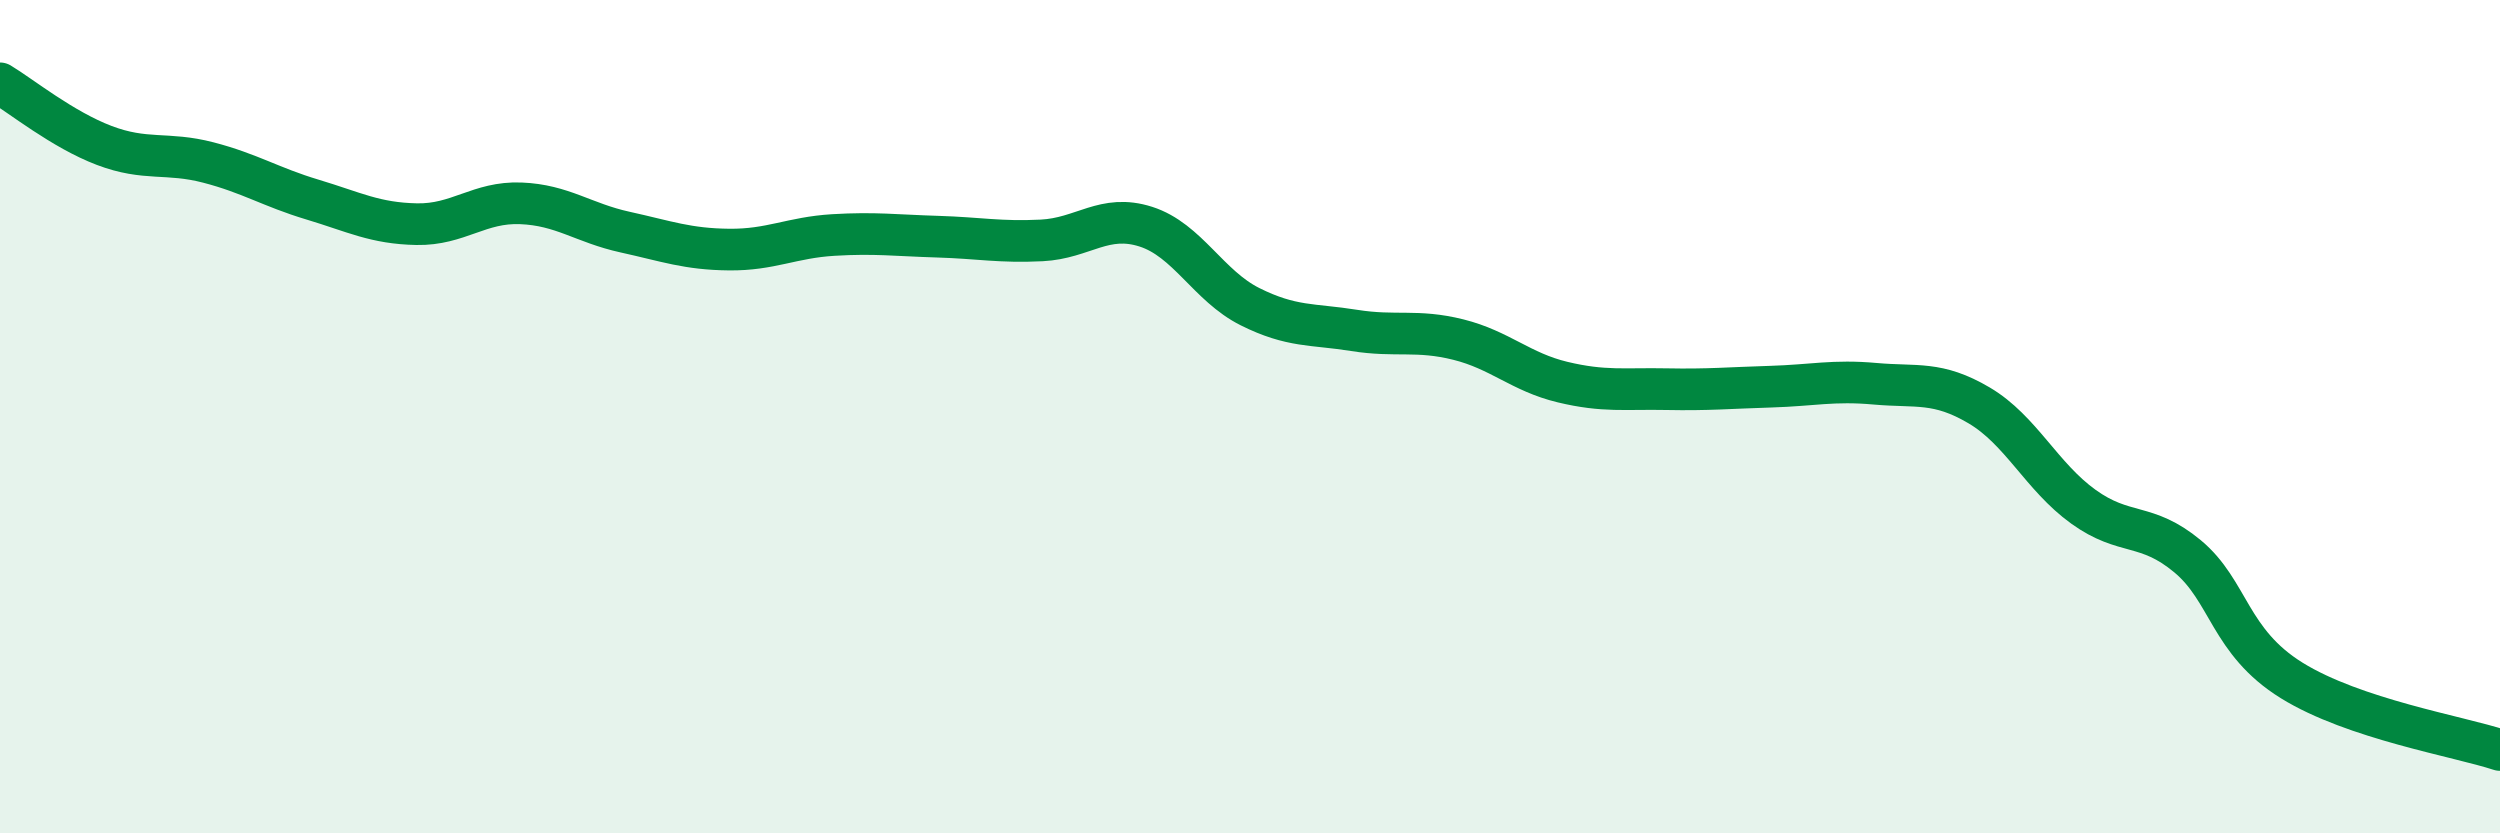 
    <svg width="60" height="20" viewBox="0 0 60 20" xmlns="http://www.w3.org/2000/svg">
      <path
        d="M 0,2 C 0.5,2.3 1.5,3.11 2.5,3.49 C 3.5,3.87 4,3.64 5,3.9 C 6,4.16 6.5,4.49 7.5,4.79 C 8.5,5.09 9,5.36 10,5.38 C 11,5.4 11.5,4.84 12.5,4.88 C 13.5,4.92 14,5.35 15,5.57 C 16,5.79 16.5,5.98 17.5,5.99 C 18.5,6 19,5.7 20,5.64 C 21,5.58 21.5,5.65 22.5,5.68 C 23.5,5.71 24,5.82 25,5.77 C 26,5.72 26.5,5.12 27.5,5.44 C 28.5,5.76 29,6.86 30,7.36 C 31,7.86 31.5,7.77 32.5,7.93 C 33.5,8.09 34,7.9 35,8.15 C 36,8.4 36.5,8.93 37.5,9.17 C 38.5,9.41 39,9.32 40,9.34 C 41,9.36 41.5,9.31 42.5,9.28 C 43.5,9.25 44,9.12 45,9.21 C 46,9.3 46.5,9.14 47.5,9.73 C 48.5,10.32 49,11.44 50,12.16 C 51,12.88 51.5,12.52 52.5,13.35 C 53.5,14.18 53.5,15.4 55,16.33 C 56.5,17.26 59,17.67 60,18L60 20L0 20Z"
        fill="#008740"
        opacity="0.1"
        stroke-linecap="round"
        stroke-linejoin="round"
      />
      <path
        d="M 0,2 C 0.5,2.3 1.5,3.11 2.5,3.49 C 3.5,3.87 4,3.64 5,3.9 C 6,4.16 6.5,4.49 7.5,4.79 C 8.5,5.09 9,5.36 10,5.38 C 11,5.4 11.5,4.84 12.5,4.88 C 13.5,4.92 14,5.35 15,5.57 C 16,5.79 16.5,5.98 17.5,5.99 C 18.5,6 19,5.7 20,5.64 C 21,5.58 21.5,5.65 22.5,5.68 C 23.5,5.71 24,5.82 25,5.77 C 26,5.72 26.5,5.12 27.5,5.44 C 28.5,5.76 29,6.86 30,7.36 C 31,7.86 31.5,7.77 32.5,7.93 C 33.5,8.09 34,7.9 35,8.15 C 36,8.4 36.5,8.93 37.5,9.17 C 38.5,9.41 39,9.32 40,9.34 C 41,9.36 41.5,9.31 42.5,9.28 C 43.5,9.25 44,9.12 45,9.21 C 46,9.3 46.5,9.14 47.5,9.73 C 48.5,10.32 49,11.44 50,12.16 C 51,12.88 51.5,12.52 52.5,13.35 C 53.5,14.18 53.5,15.4 55,16.33 C 56.5,17.26 59,17.67 60,18"
        stroke="#008740"
        stroke-width="1"
        fill="none"
        stroke-linecap="round"
        stroke-linejoin="round"
      />
    </svg>
  